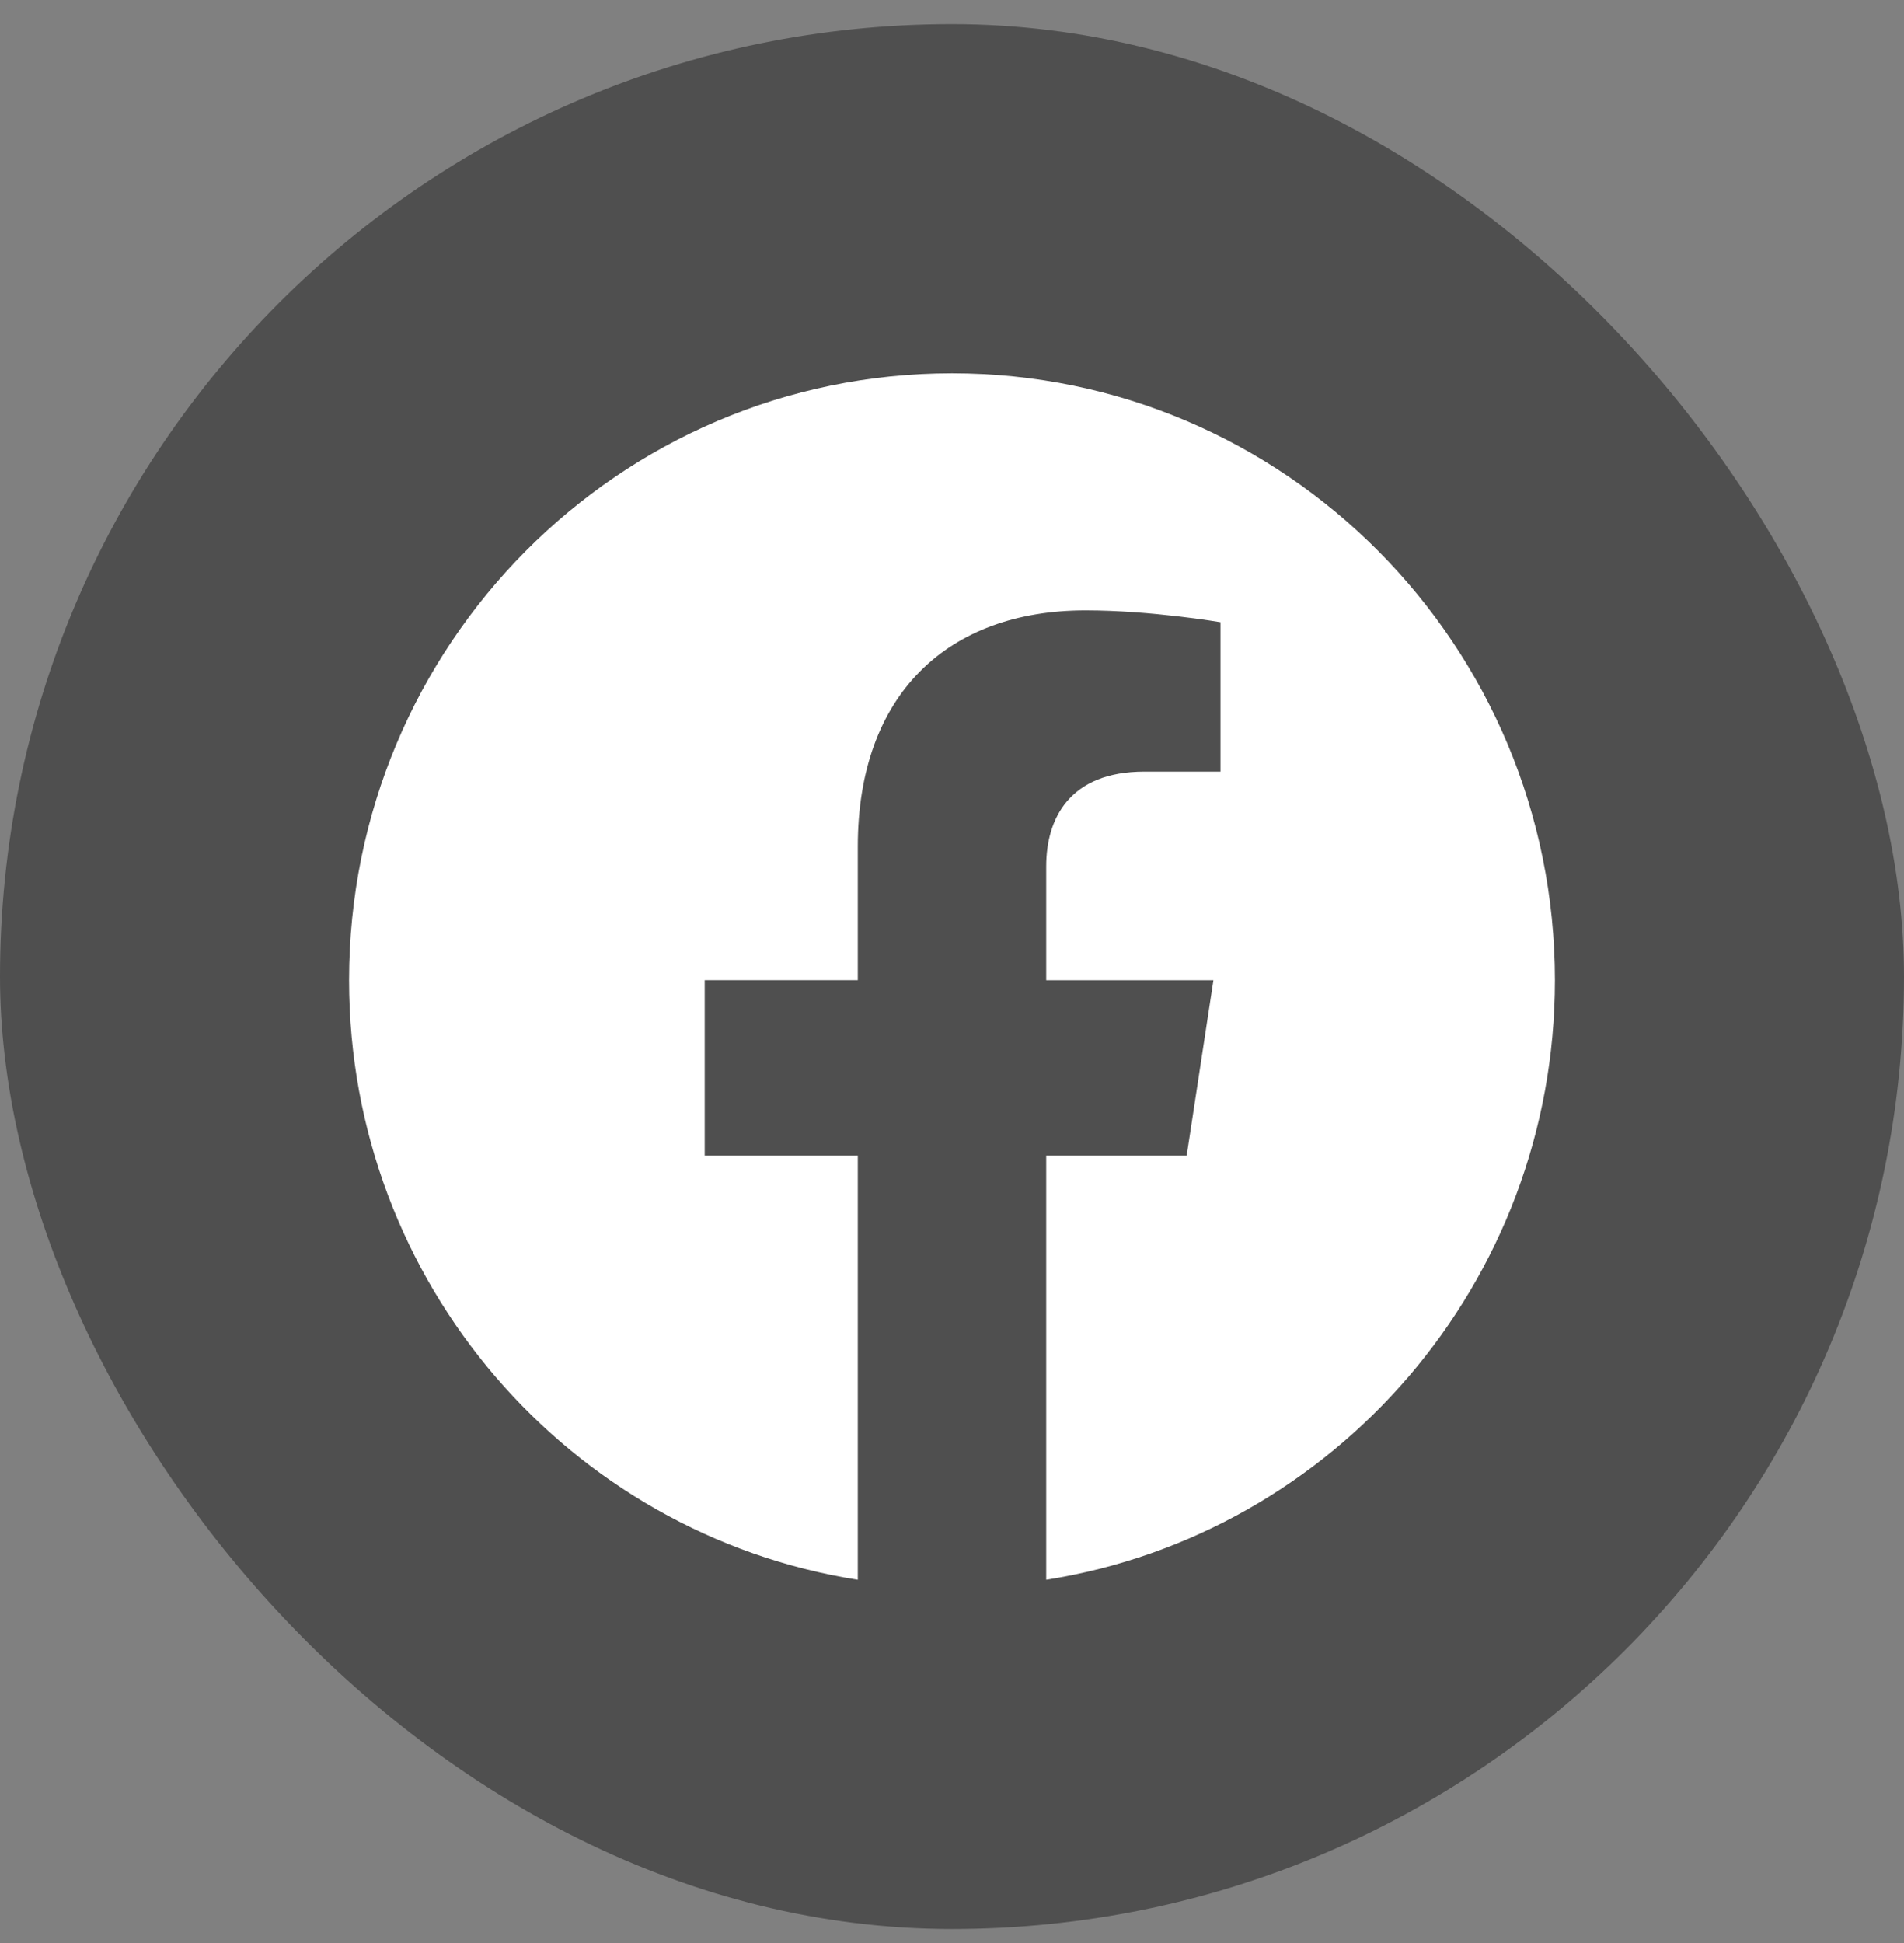 <svg width="50" height="51" viewBox="0 0 50 51" fill="none" xmlns="http://www.w3.org/2000/svg">
<rect x="0" y="0" width="50" height="51" fill="#808080" stroke="none"/>
<rect y="0.633" width="50" height="50" rx="25" fill="#4F4F4F"/>
<path d="M40.833 25.729C40.833 16.931 33.745 9.799 25 9.799C16.255 9.799 9.167 16.931 9.167 25.729C9.167 33.681 14.955 40.271 22.526 41.466V30.334H18.506V25.728H22.526V22.219C22.526 18.227 24.889 16.021 28.507 16.021C30.238 16.021 32.051 16.332 32.051 16.332V20.253H30.053C28.087 20.253 27.474 21.481 27.474 22.741V25.729H31.865L31.163 30.333H27.474V41.466C35.045 40.271 40.833 33.681 40.833 25.729Z" fill="white"/>
</svg>
